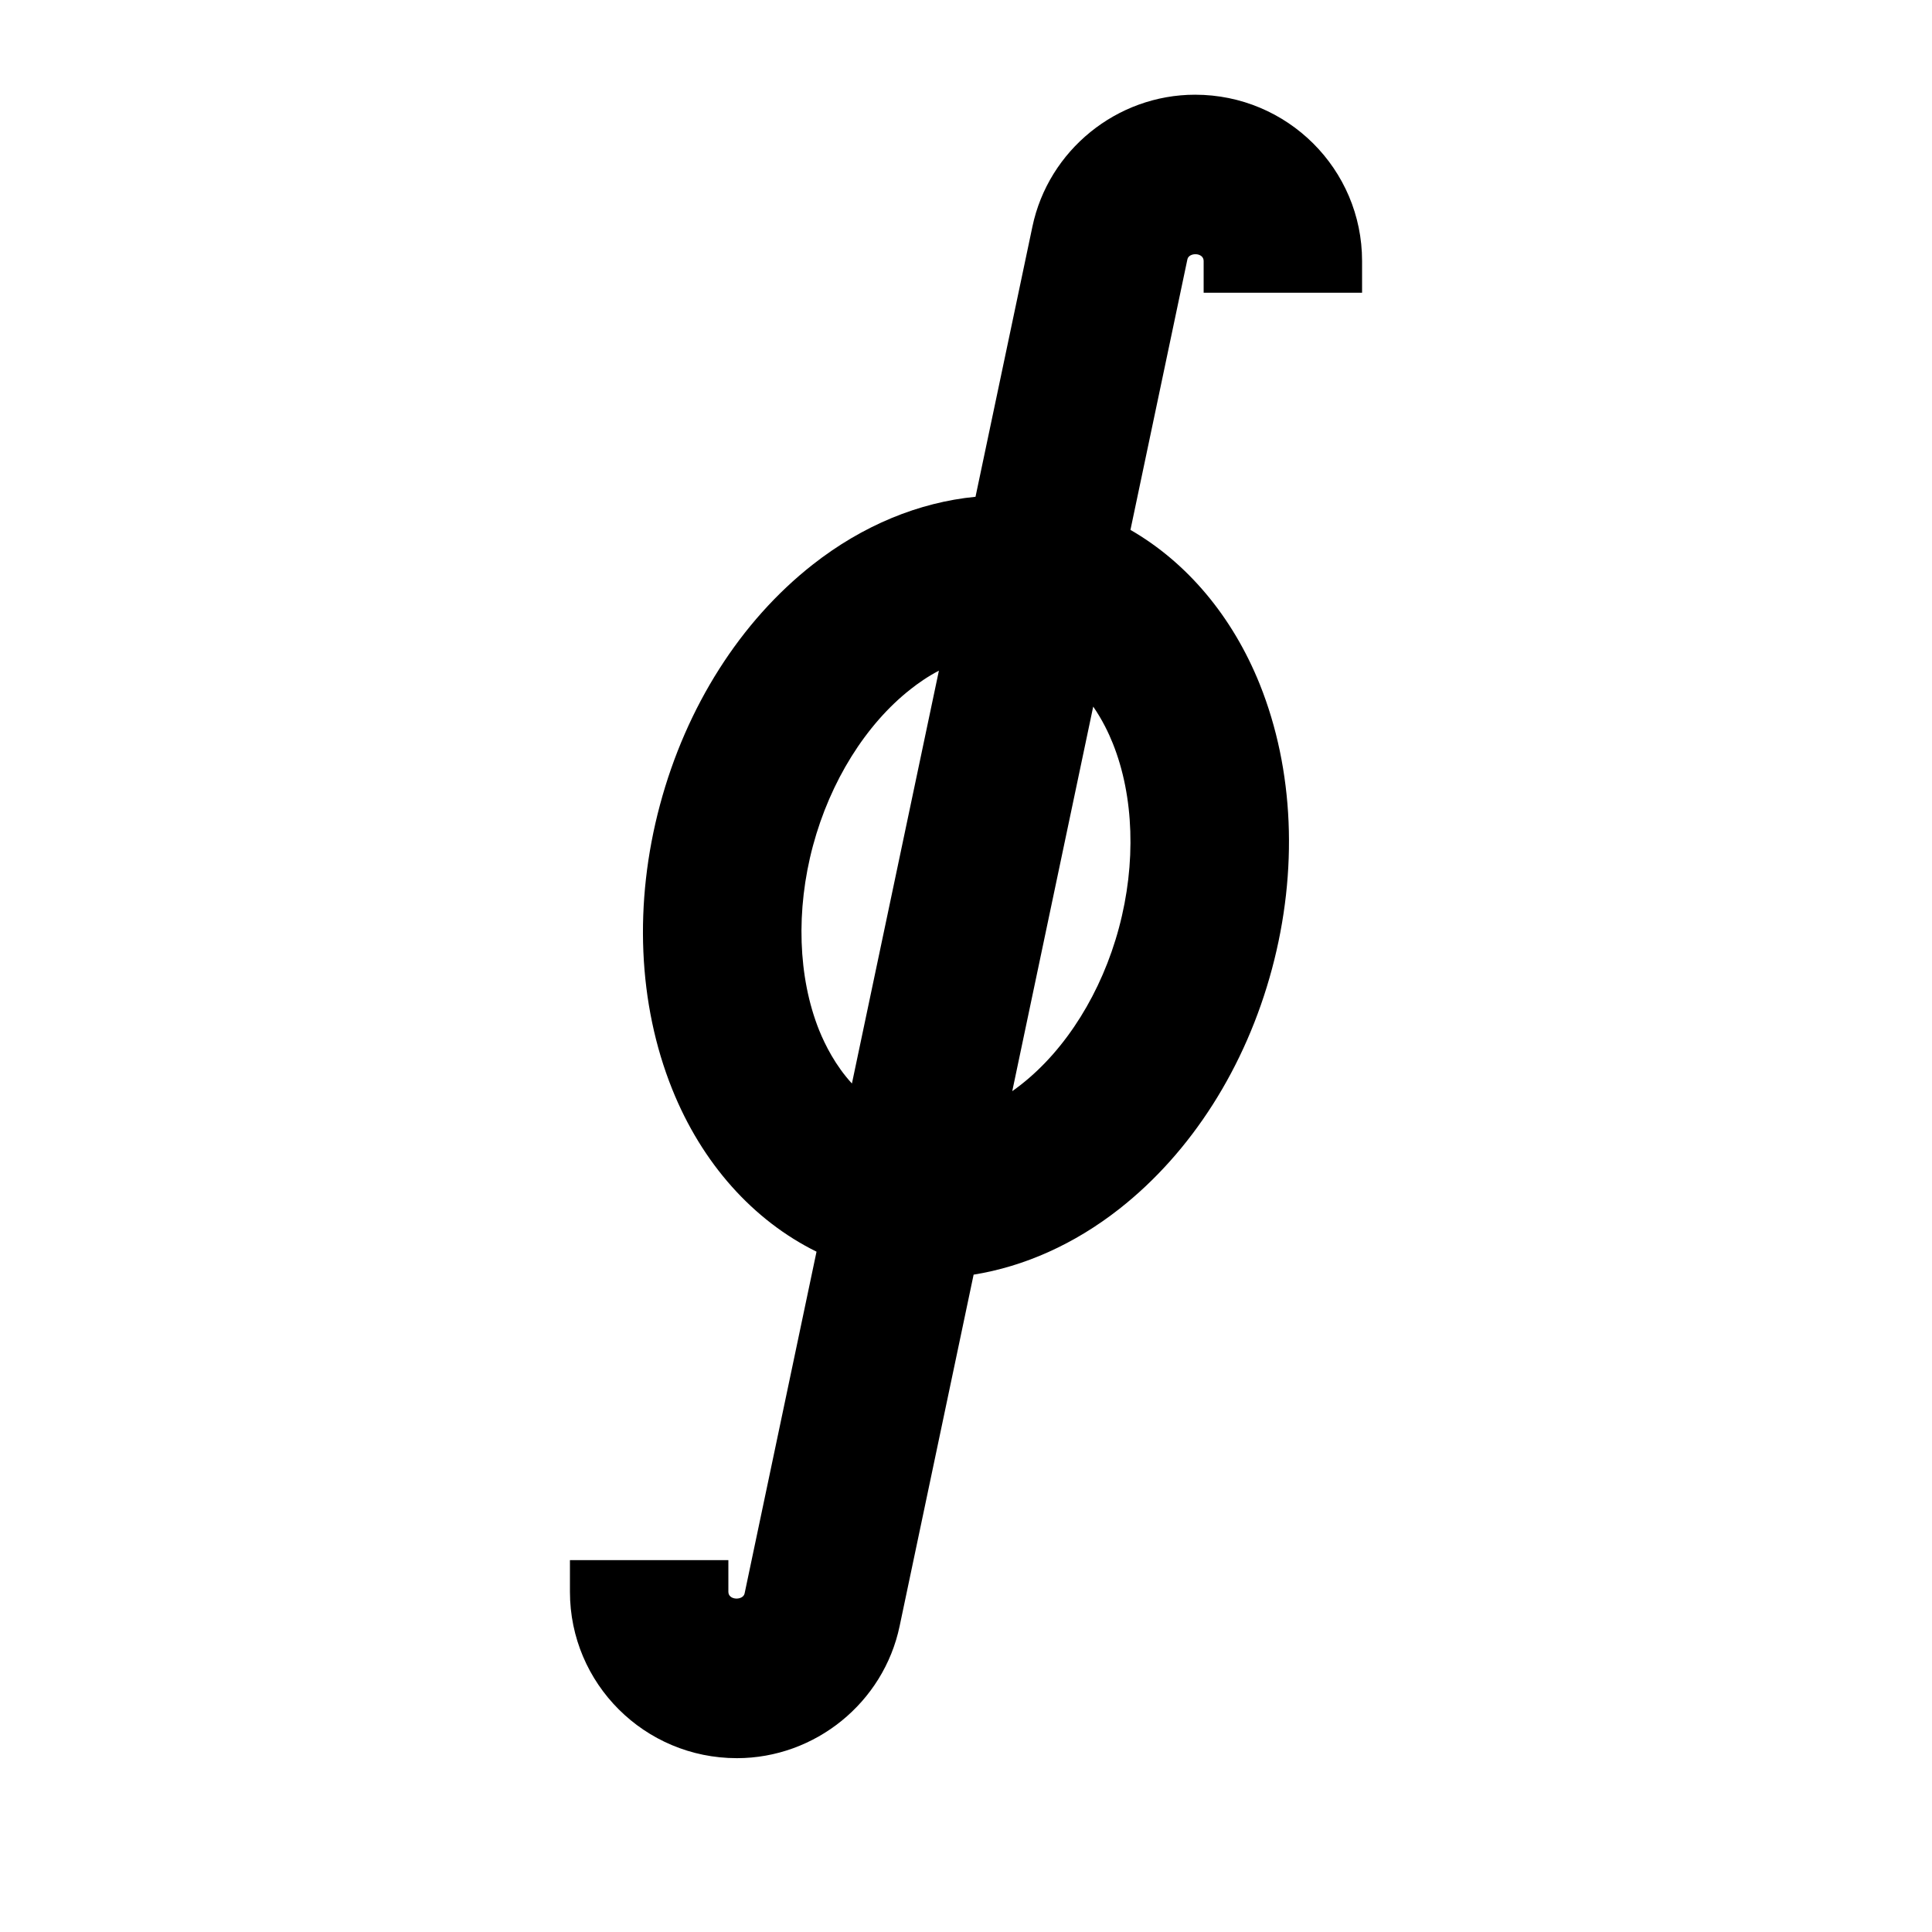 <?xml version="1.0" encoding="UTF-8"?>
<!-- Uploaded to: SVG Repo, www.svgrepo.com, Generator: SVG Repo Mixer Tools -->
<svg fill="#000000" width="800px" height="800px" version="1.1" viewBox="144 144 512 512" xmlns="http://www.w3.org/2000/svg">
 <path d="m392.82 321.73c-3.043 1.594-5.586 3.398-7.496 4.91-11.879 9.32-21.305 24.438-25.883 41.504-4.574 17.043-3.965 34.867 1.637 48.867 1.574 3.883 4.324 9.383 8.691 14.129zm40.891 9.531-21.453 101.91c0.883-0.629 1.699-1.238 2.414-1.805 11.859-9.32 21.309-24.434 25.863-41.5 4.574-17.047 3.988-34.867-1.637-48.871-1.094-2.731-2.773-6.254-5.188-9.738zm-94.441 278.67c-24.477 0-44.23-19.773-44.23-44.082v-8.398h41.984v8.398c0 2.285 3.883 2.328 4.301 0.441l19.062-90.582c-16.773-8.273-30.355-23.387-38.246-43.055-9.07-22.59-10.223-49.352-3.234-75.383 6.969-26.008 21.328-48.617 40.473-63.648 13.246-10.41 28.191-16.52 43.141-17.969l15.07-71.562c4.242-20.277 22.379-34.992 43.117-34.992 24.477 0 44.254 19.754 44.254 44.062v8.418h-41.984v-8.418c0-2.289-3.906-2.332-4.305-0.441l-15.094 71.707c14.945 8.609 27.016 22.859 34.281 40.934 9.047 22.59 10.199 49.355 3.231 75.383-6.969 26.031-21.348 48.621-40.492 63.648-11.902 9.344-25.168 15.242-38.582 17.402l-19.609 93.145c-4.238 20.254-22.375 34.992-43.137 34.992z" fill-rule="evenodd"/>
</svg>